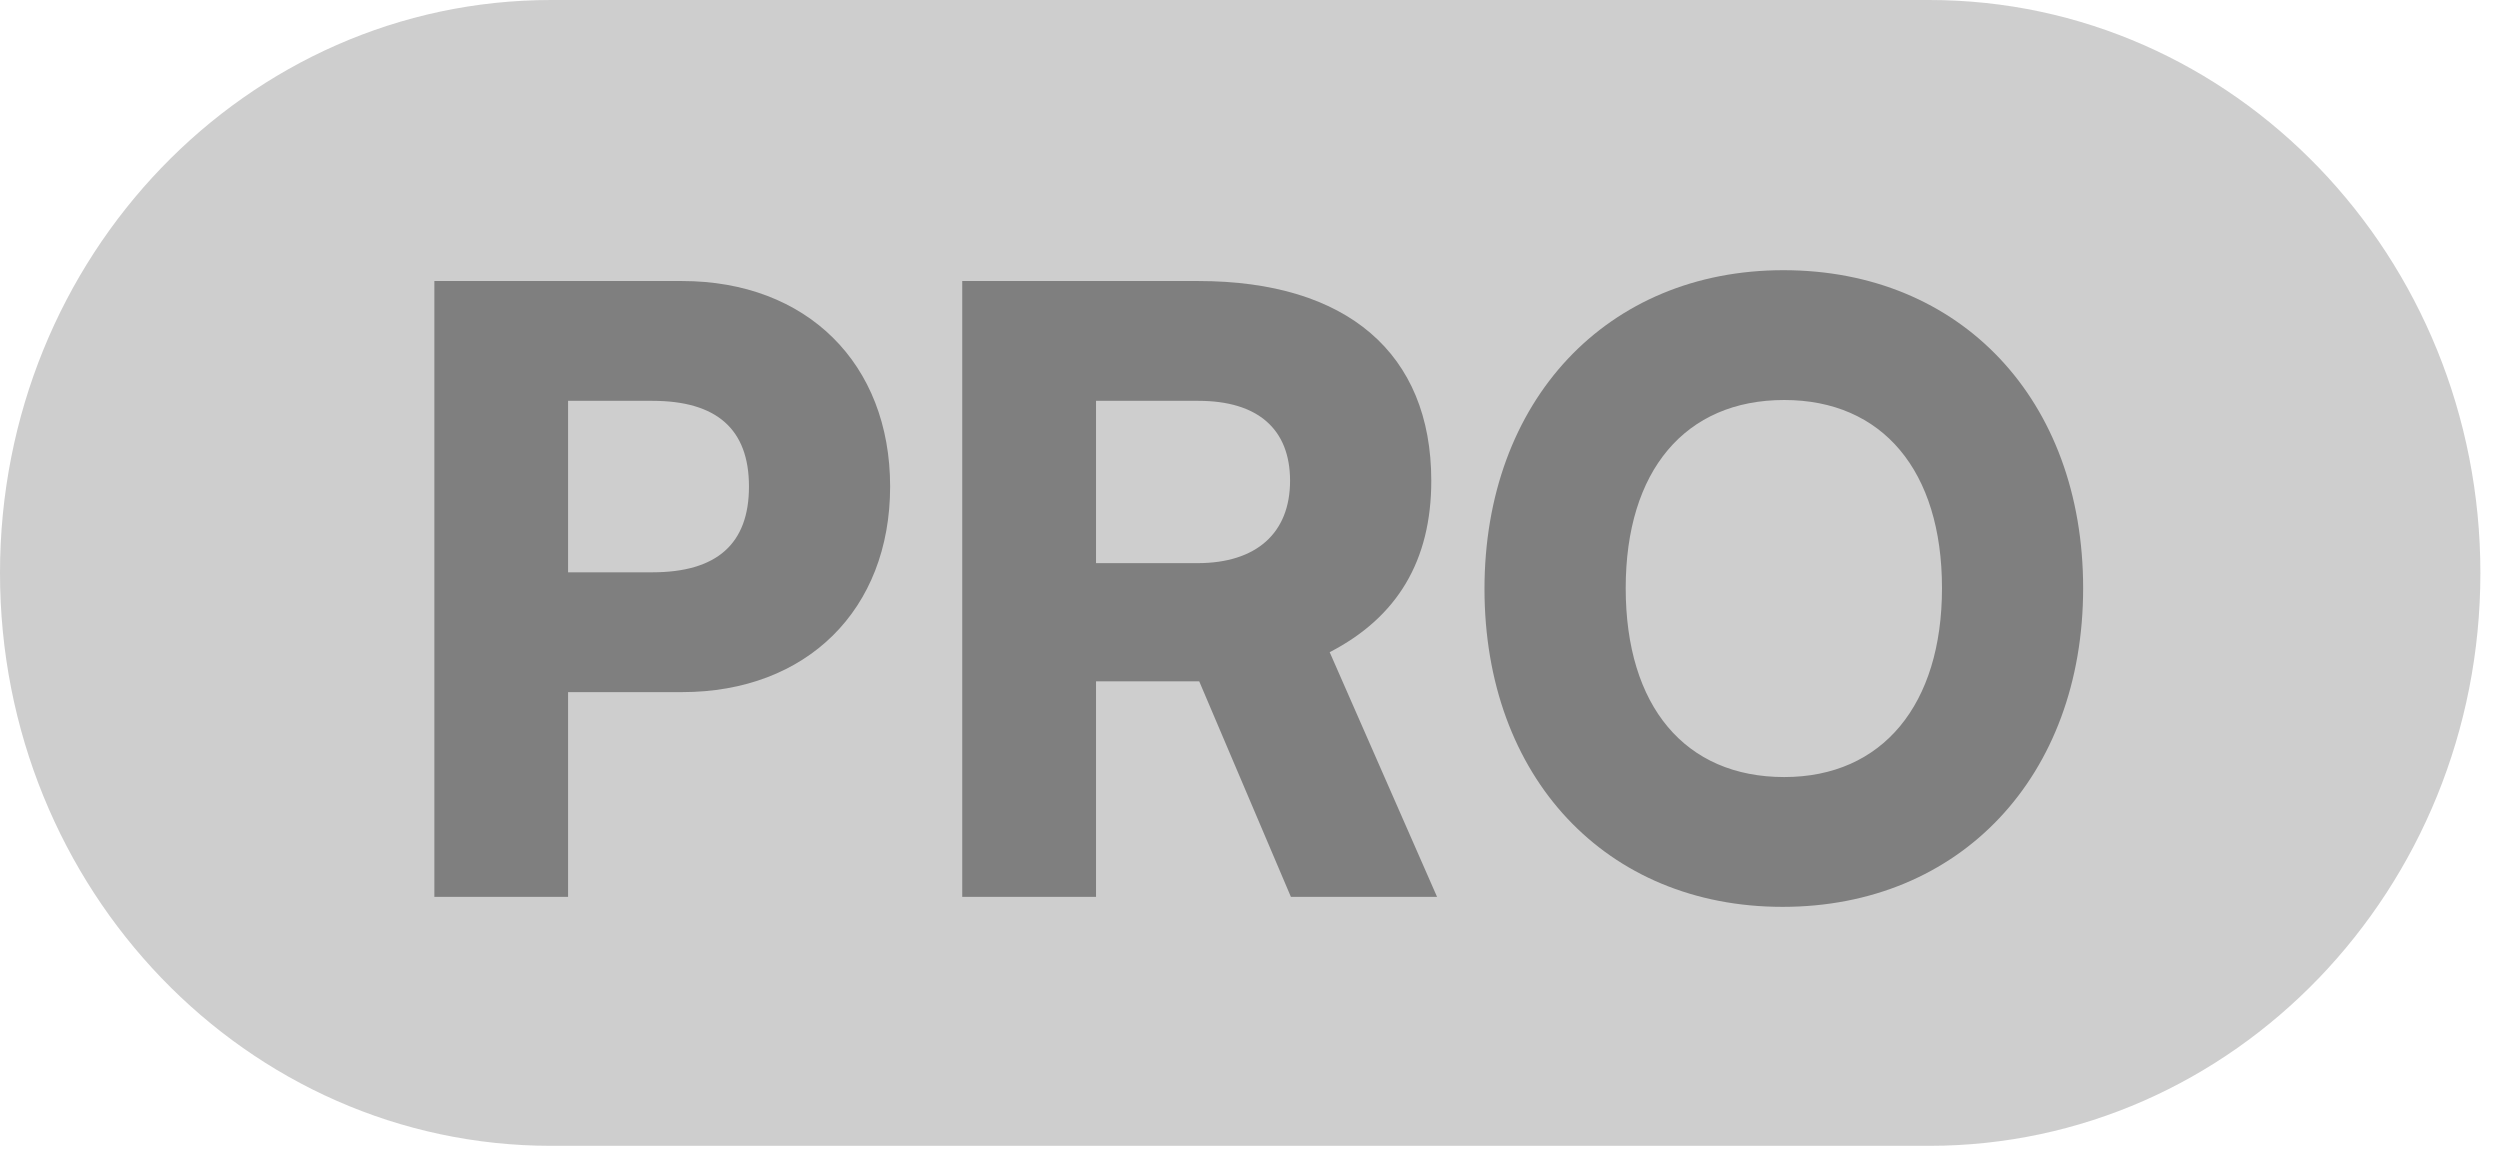 <svg width="39" height="18" viewBox="0 0 39 18" fill="none" xmlns="http://www.w3.org/2000/svg">
<g opacity="0.5">
<path d="M0 8.938C0 4.001 3.85 0 8.599 0H30.095C34.844 0 38.694 4.001 38.694 8.938C38.694 13.873 34.844 17.875 30.095 17.875H8.599C3.85 17.875 0 13.873 0 8.938Z" fill="#9D9D9D"/>
<path d="M32.497 9.175C32.497 12.109 30.578 14.147 27.808 14.147C25.052 14.147 23.158 12.122 23.158 9.187C23.158 6.253 25.065 4.215 27.821 4.215C30.591 4.215 32.497 6.24 32.497 9.175ZM30.295 9.175C30.295 7.344 29.367 6.24 27.834 6.24C26.288 6.24 25.361 7.344 25.361 9.175C25.361 11.018 26.288 12.122 27.834 12.122C29.367 12.122 30.295 10.992 30.295 9.175Z" fill="black"/>
<path d="M17.098 13.991H15.011V4.384H18.695C21.014 4.384 22.328 5.513 22.328 7.5C22.328 8.746 21.799 9.629 20.743 10.174L22.418 13.991H20.138L18.708 10.629H17.098V13.991ZM17.098 6.253V8.785H18.682C19.597 8.785 20.125 8.318 20.125 7.5C20.125 6.695 19.623 6.253 18.695 6.253H17.098Z" fill="black"/>
<path d="M10.64 10.797H8.862V13.991H6.776V4.384H10.64C12.585 4.384 13.886 5.669 13.886 7.59C13.886 9.512 12.585 10.797 10.64 10.797ZM10.176 6.253H8.862V8.928H10.176C11.181 8.928 11.684 8.486 11.684 7.59C11.684 6.695 11.181 6.253 10.176 6.253Z" fill="black"/>
</g>
</svg>

